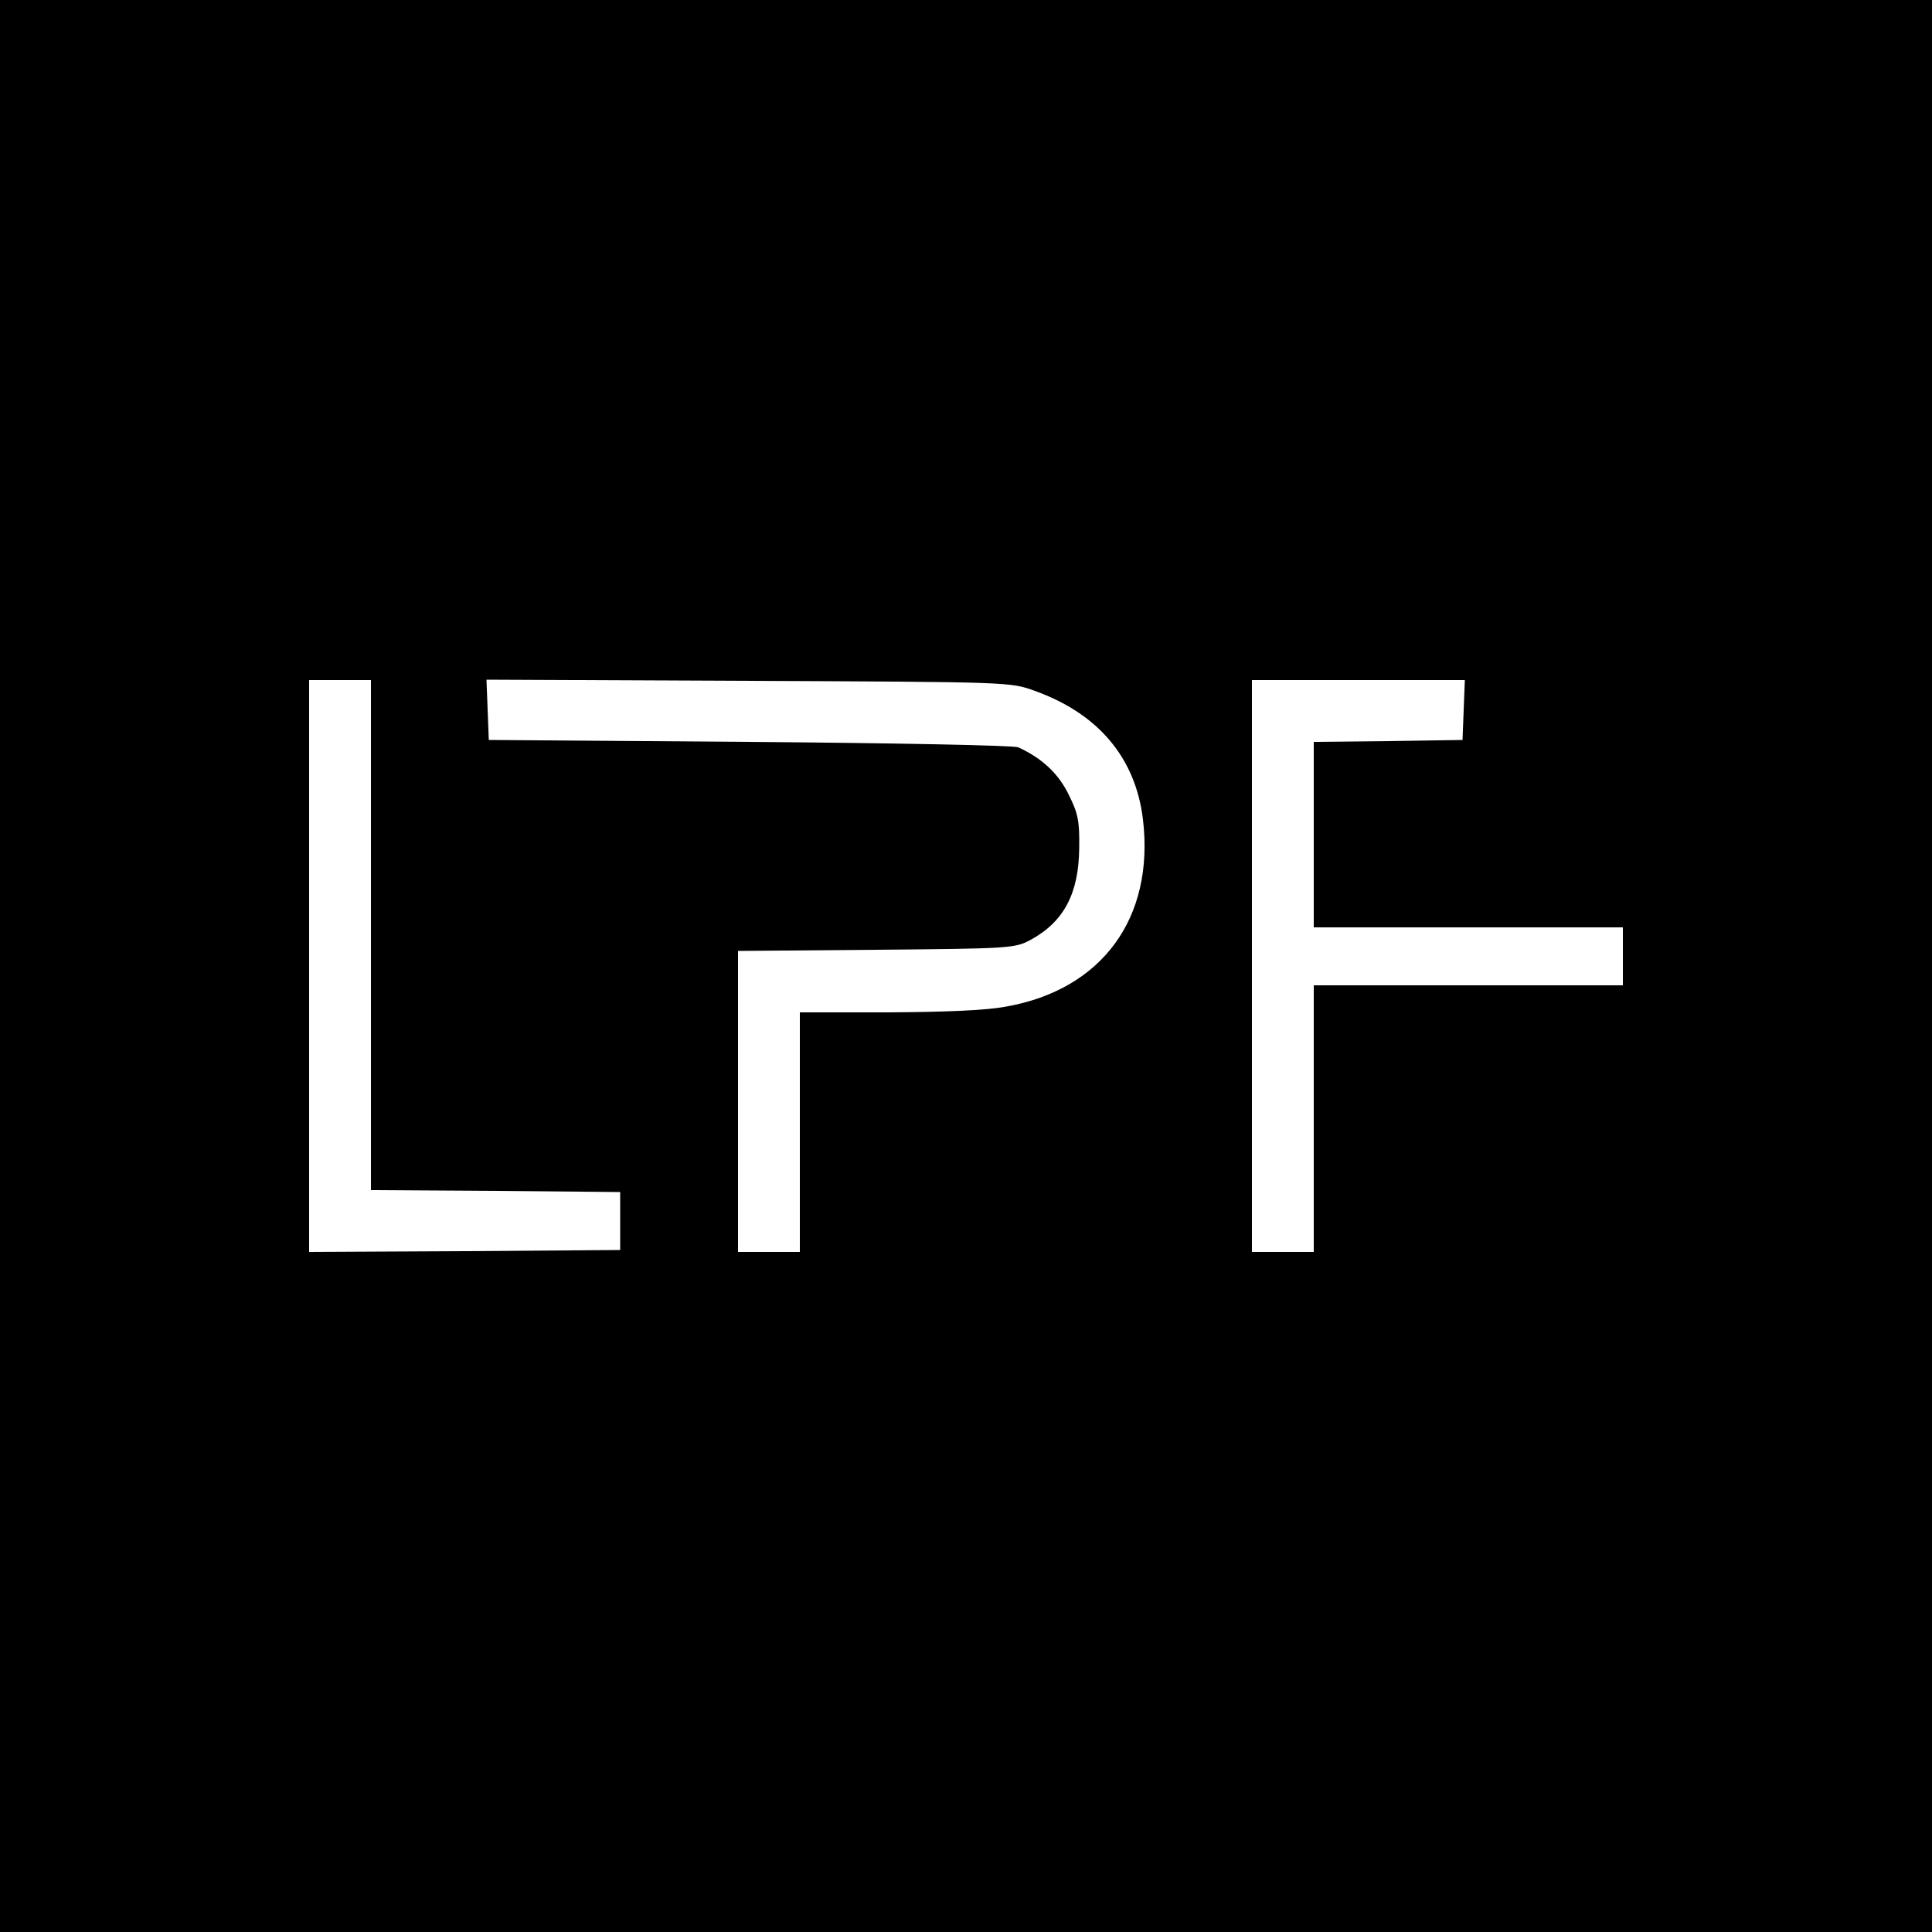<?xml version="1.0" standalone="no"?>
<!DOCTYPE svg PUBLIC "-//W3C//DTD SVG 20010904//EN"
 "http://www.w3.org/TR/2001/REC-SVG-20010904/DTD/svg10.dtd">
<svg version="1.0" xmlns="http://www.w3.org/2000/svg"
 width="500pt" height="500pt" viewBox="0 0 500 500"
 preserveAspectRatio="xMidYMid meet">
<g transform="translate(0,500) scale(0.1,-0.1)"
fill="#000000" stroke="none">
<path d="M0 2500 l0 -2500 2500 0 2500 0 0 2500 0 2500 -2500 0 -2500 0 0
-2500z m960 80 l0 -660 323 -2 322 -3 0 -75 0 -75 -402 -3 -403 -2 0 740 0
740 80 0 80 0 0 -660z m1718 632 c165 -59 261 -174 280 -333 30 -255 -106
-440 -354 -484 -52 -10 -156 -14 -306 -15 l-228 0 0 -310 0 -310 -80 0 -80 0
0 390 0 389 358 3 c346 3 358 4 398 25 87 47 126 120 127 239 1 69 -3 89 -27
137 -26 54 -69 95 -131 123 -11 5 -318 11 -695 14 l-675 5 -3 78 -3 78 678 -3
c678 -3 678 -3 741 -26z m1110 -49 l-3 -78 -192 -3 -193 -2 0 -240 0 -240 400
0 400 0 0 -75 0 -75 -400 0 -400 0 0 -345 0 -345 -80 0 -80 0 0 740 0 740 275
0 276 0 -3 -77z"/>
</g>
</svg>
